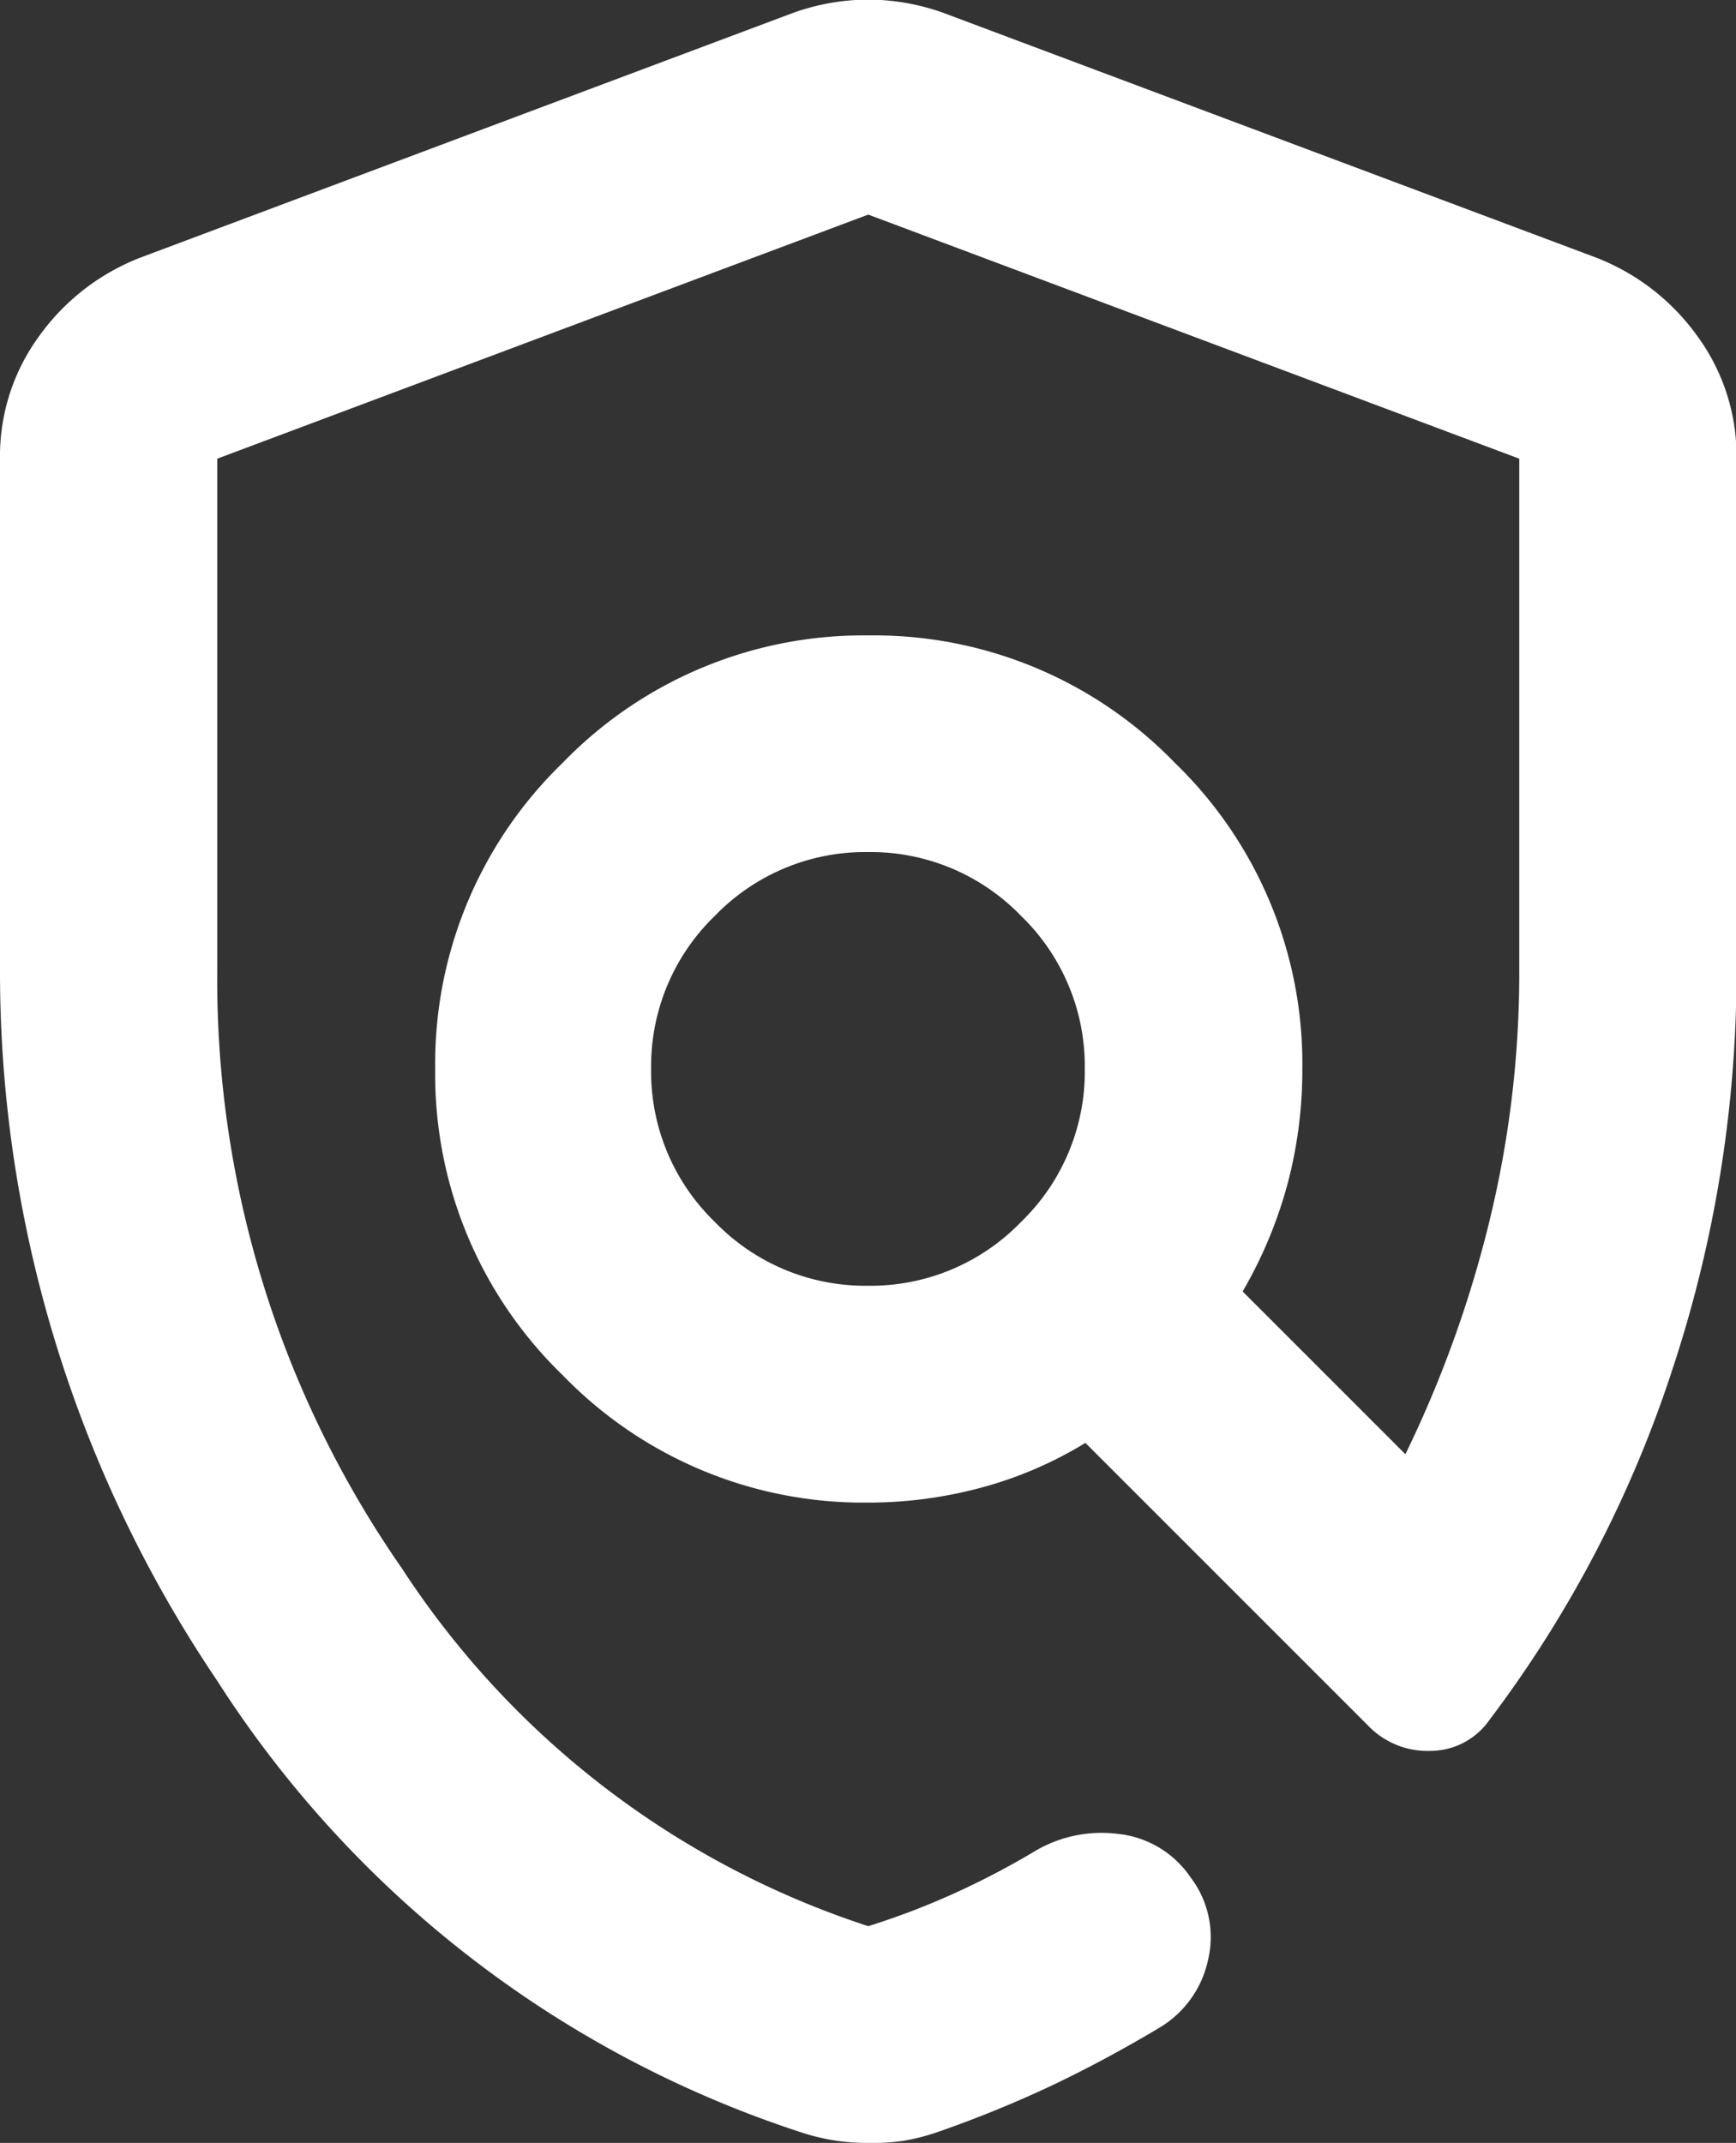 <svg xmlns="http://www.w3.org/2000/svg" width="17.013" height="21" viewBox="0 0 17.013 21">
  <rect x="0" y="0" width="17.013" height="21" fill="#333333" stroke="none"/>
  <path id="icon_polític_viajes" d="M168.506-853a2.108,2.108,0,0,1-.346-.027,2.1,2.1,0,0,1-.319-.08,10.751,10.751,0,0,1-5.715-4.426A12.405,12.405,0,0,1,160-864.484v-5.024a1.988,1.988,0,0,1,.385-1.2,2.195,2.195,0,0,1,1-.771l6.38-2.392a2.2,2.2,0,0,1,.744-.133,2.2,2.2,0,0,1,.744.133l6.38,2.392a2.195,2.195,0,0,1,1,.771,1.988,1.988,0,0,1,.385,1.2v5.024a12.394,12.394,0,0,1-.625,3.894,11.689,11.689,0,0,1-1.794,3.442.706.706,0,0,1-.572.306.809.809,0,0,1-.625-.253l-2.765-2.765a3.879,3.879,0,0,1-1.023.439,4.242,4.242,0,0,1-1.1.146,4.1,4.1,0,0,1-3-1.249,4.1,4.1,0,0,1-1.249-3,4.1,4.1,0,0,1,1.249-3,4.1,4.1,0,0,1,3-1.249,4.1,4.1,0,0,1,3,1.249,4.1,4.1,0,0,1,1.249,3,4.341,4.341,0,0,1-.146,1.13,4.326,4.326,0,0,1-.439,1.05l1.595,1.595a11.341,11.341,0,0,0,.824-2.286,10.262,10.262,0,0,0,.292-2.446v-5.024l-6.38-2.392-6.38,2.392v5.024a10.1,10.1,0,0,0,1.808,5.848,8.653,8.653,0,0,0,4.572,3.509,7.382,7.382,0,0,0,.837-.319,7.873,7.873,0,0,0,.811-.425,1.282,1.282,0,0,1,.811-.159.98.98,0,0,1,.7.425.965.965,0,0,1,.173.8,1.023,1.023,0,0,1-.465.665q-.532.319-1.063.572a11.376,11.376,0,0,1-1.143.465,2.1,2.1,0,0,1-.319.08A2.107,2.107,0,0,1,168.506-853Zm0-8.4a2.048,2.048,0,0,0,1.5-.625,2.048,2.048,0,0,0,.625-1.5,2.048,2.048,0,0,0-.625-1.5,2.048,2.048,0,0,0-1.5-.625,2.048,2.048,0,0,0-1.5.625,2.048,2.048,0,0,0-.625,1.5,2.048,2.048,0,0,0,.625,1.5A2.048,2.048,0,0,0,168.506-861.4ZM168.719-863.447Z" transform="translate(-160 874)" fill="#fff"/>
</svg>

